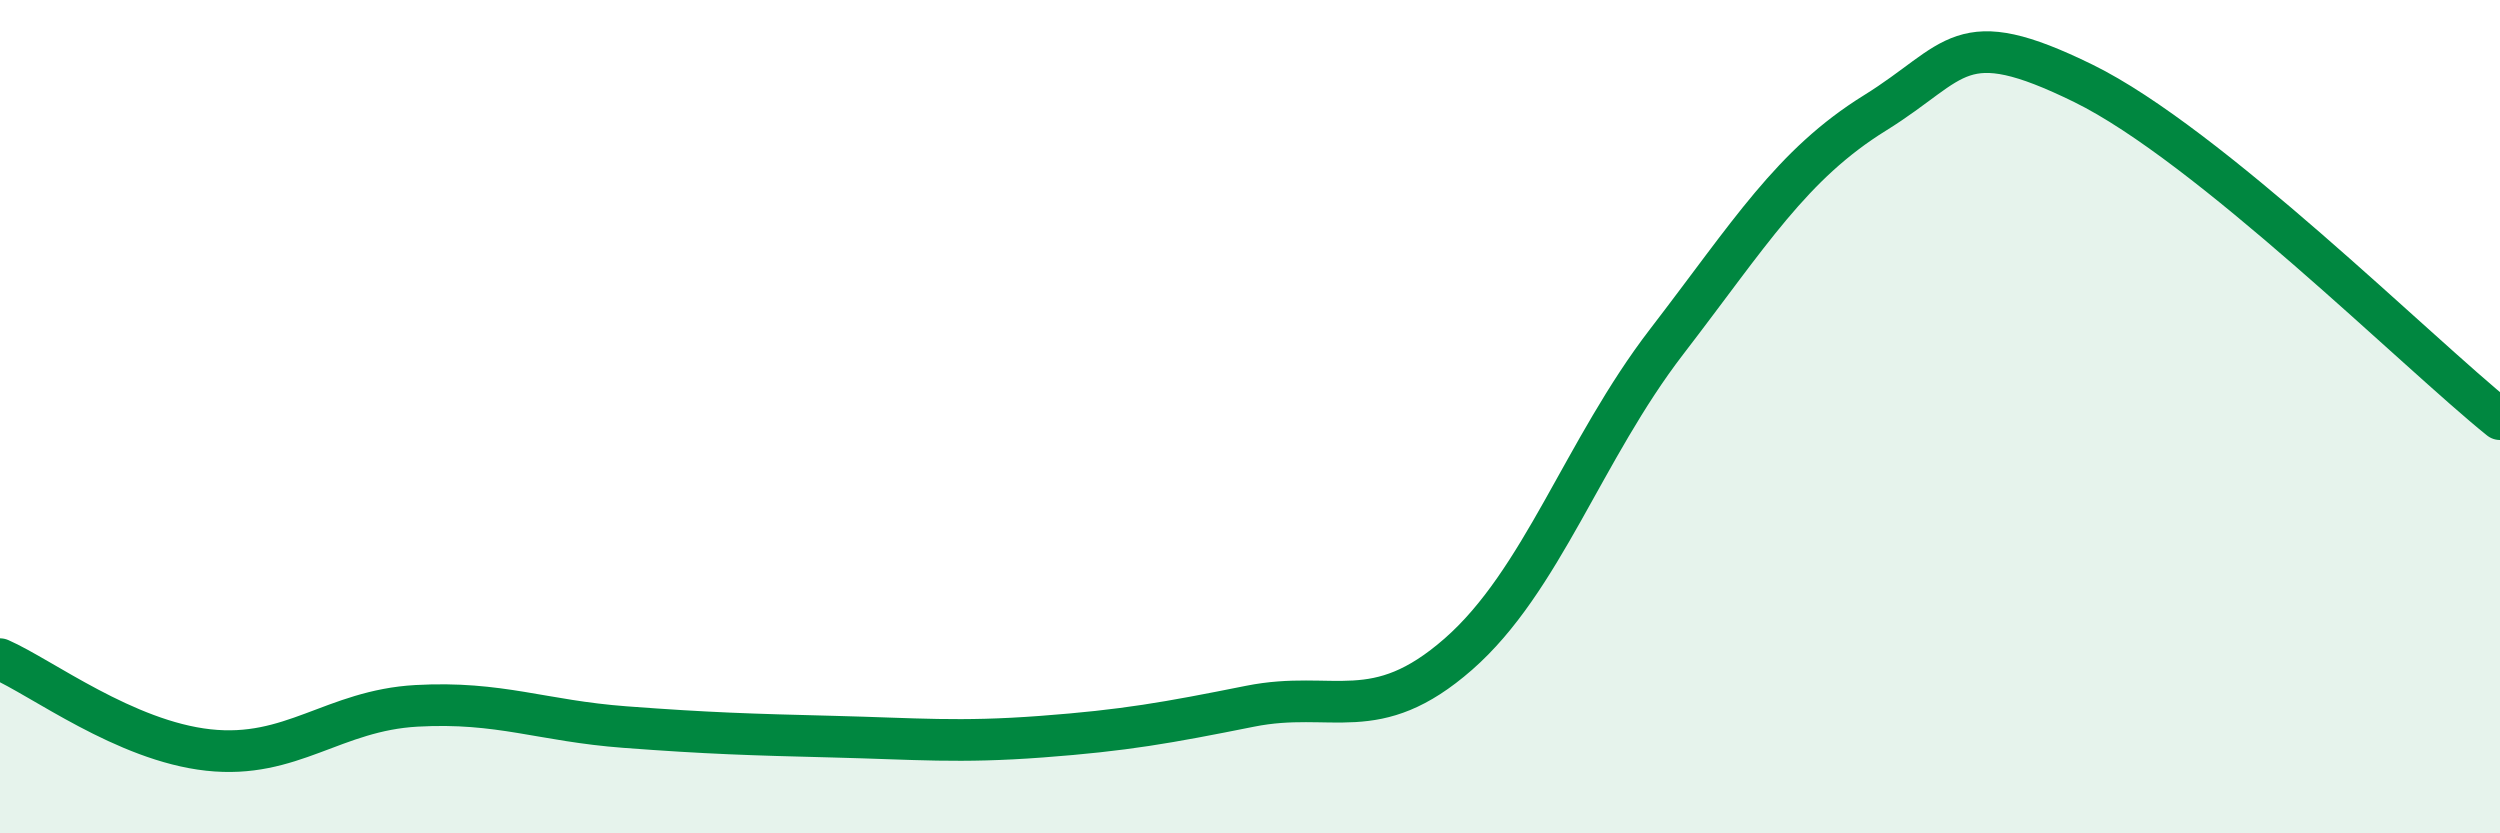 
    <svg width="60" height="20" viewBox="0 0 60 20" xmlns="http://www.w3.org/2000/svg">
      <path
        d="M 0,15.82 C 1,16.26 3,17.78 5,18 C 7,18.22 8,17.05 10,16.94 C 12,16.83 13,17.3 15,17.45 C 17,17.6 18,17.63 20,17.68 C 22,17.73 23,17.83 25,17.68 C 27,17.53 28,17.35 30,16.95 C 32,16.55 33,17.45 35,15.7 C 37,13.95 38,10.8 40,8.2 C 42,5.6 43,3.95 45,2.71 C 47,1.47 47,0.53 50,2 C 53,3.47 58,8.45 60,10.06L60 20L0 20Z"
        fill="#008740"
        opacity="0.1"
        stroke-linecap="round"
        stroke-linejoin="round"
      />
      <path
        d="M 0,15.82 C 1,16.26 3,17.78 5,18 C 7,18.22 8,17.05 10,16.94 C 12,16.83 13,17.3 15,17.45 C 17,17.6 18,17.63 20,17.68 C 22,17.73 23,17.83 25,17.68 C 27,17.53 28,17.35 30,16.95 C 32,16.55 33,17.45 35,15.7 C 37,13.95 38,10.8 40,8.2 C 42,5.6 43,3.95 45,2.71 C 47,1.47 47,0.53 50,2 C 53,3.47 58,8.45 60,10.06"
        stroke="#008740"
        stroke-width="1"
        fill="none"
        stroke-linecap="round"
        stroke-linejoin="round"
      />
    </svg>
  
